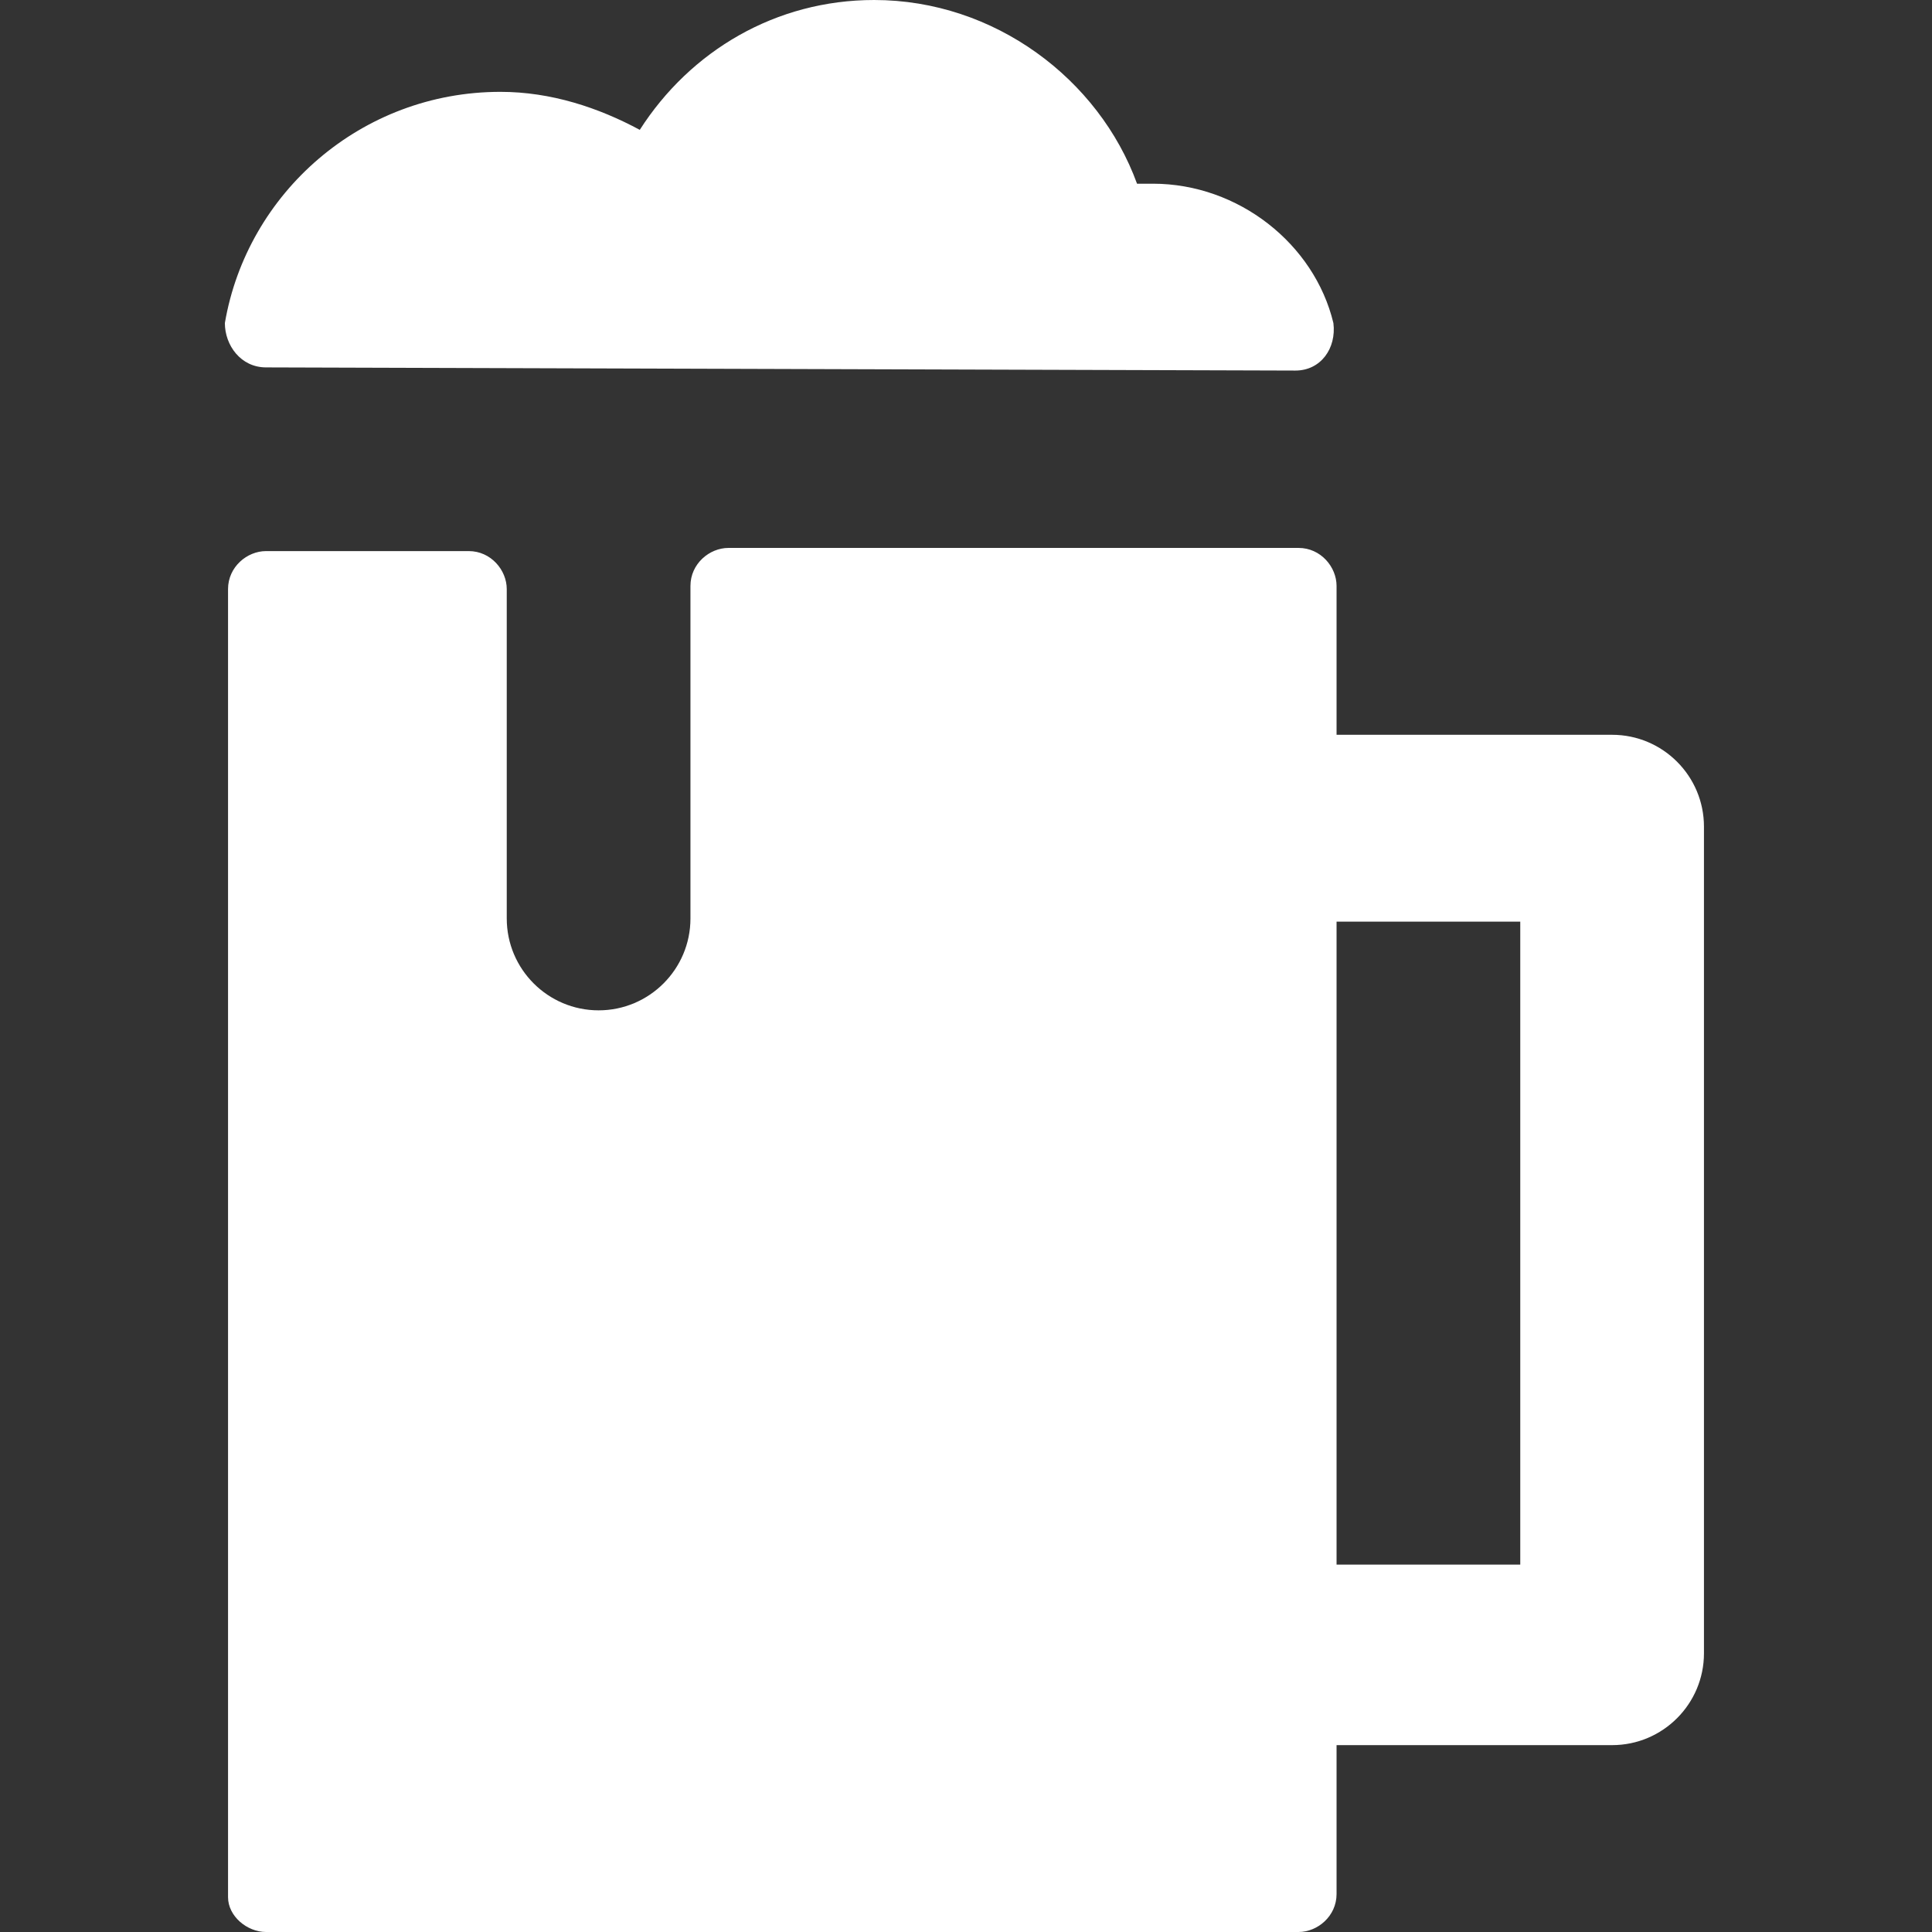 <?xml version="1.0" encoding="UTF-8" standalone="no"?>
<!DOCTYPE svg PUBLIC "-//W3C//DTD SVG 1.1//EN" "http://www.w3.org/Graphics/SVG/1.1/DTD/svg11.dtd">
<svg width="100%" height="100%" viewBox="0 0 61 61" version="1.1" xmlns="http://www.w3.org/2000/svg" xmlns:xlink="http://www.w3.org/1999/xlink" xml:space="preserve" xmlns:serif="http://www.serif.com/" style="fill-rule:evenodd;clip-rule:evenodd;stroke-linejoin:round;stroke-miterlimit:2;">
    <rect x="0" y="0" width="61" height="61" fill="#333333" stroke="none"/>
    <g transform="matrix(1,0,0,1,7.2,0)">
        <path d="M40.8,49.4L35,49.4L35,29.1L40.8,29.1L40.8,49.4ZM43.7,23.2L35,23.2L35,18.5C35,17.9 34.5,17.3 33.8,17.3L15.8,17.3C15.2,17.3 14.6,17.8 14.6,18.5L14.6,29C14.6,30.6 13.3,31.9 11.7,31.9C10.1,31.9 8.8,30.6 8.8,29L8.8,18.6C8.8,18 8.3,17.4 7.6,17.4L1.2,17.4C0.6,17.4 0,17.9 0,18.6L0,59.9C0,60.5 0.6,61 1.2,61L33.8,61C34.4,61 35,60.5 35,59.8L35,55.1L43.7,55.1C45.3,55.1 46.6,53.8 46.6,52.2L46.6,26.1C46.6,24.5 45.3,23.2 43.7,23.2" style="fill:white;fill-rule:nonzero;"/>
        <path d="M1.2,11.6L33.7,11.7C34.5,11.7 35,11 34.9,10.2C34.3,7.7 31.9,5.8 29.2,5.8L28.7,5.8C27.5,2.5 24.2,0 20.4,0C17.3,0 14.6,1.6 13,4.1C11.7,3.4 10.2,2.9 8.6,2.9C4.2,2.9 0.6,6.1 -0.1,10.2C-0.1,10.9 0.4,11.6 1.2,11.6" style="fill:white;fill-rule:nonzero;"/>
    </g>
</svg>

